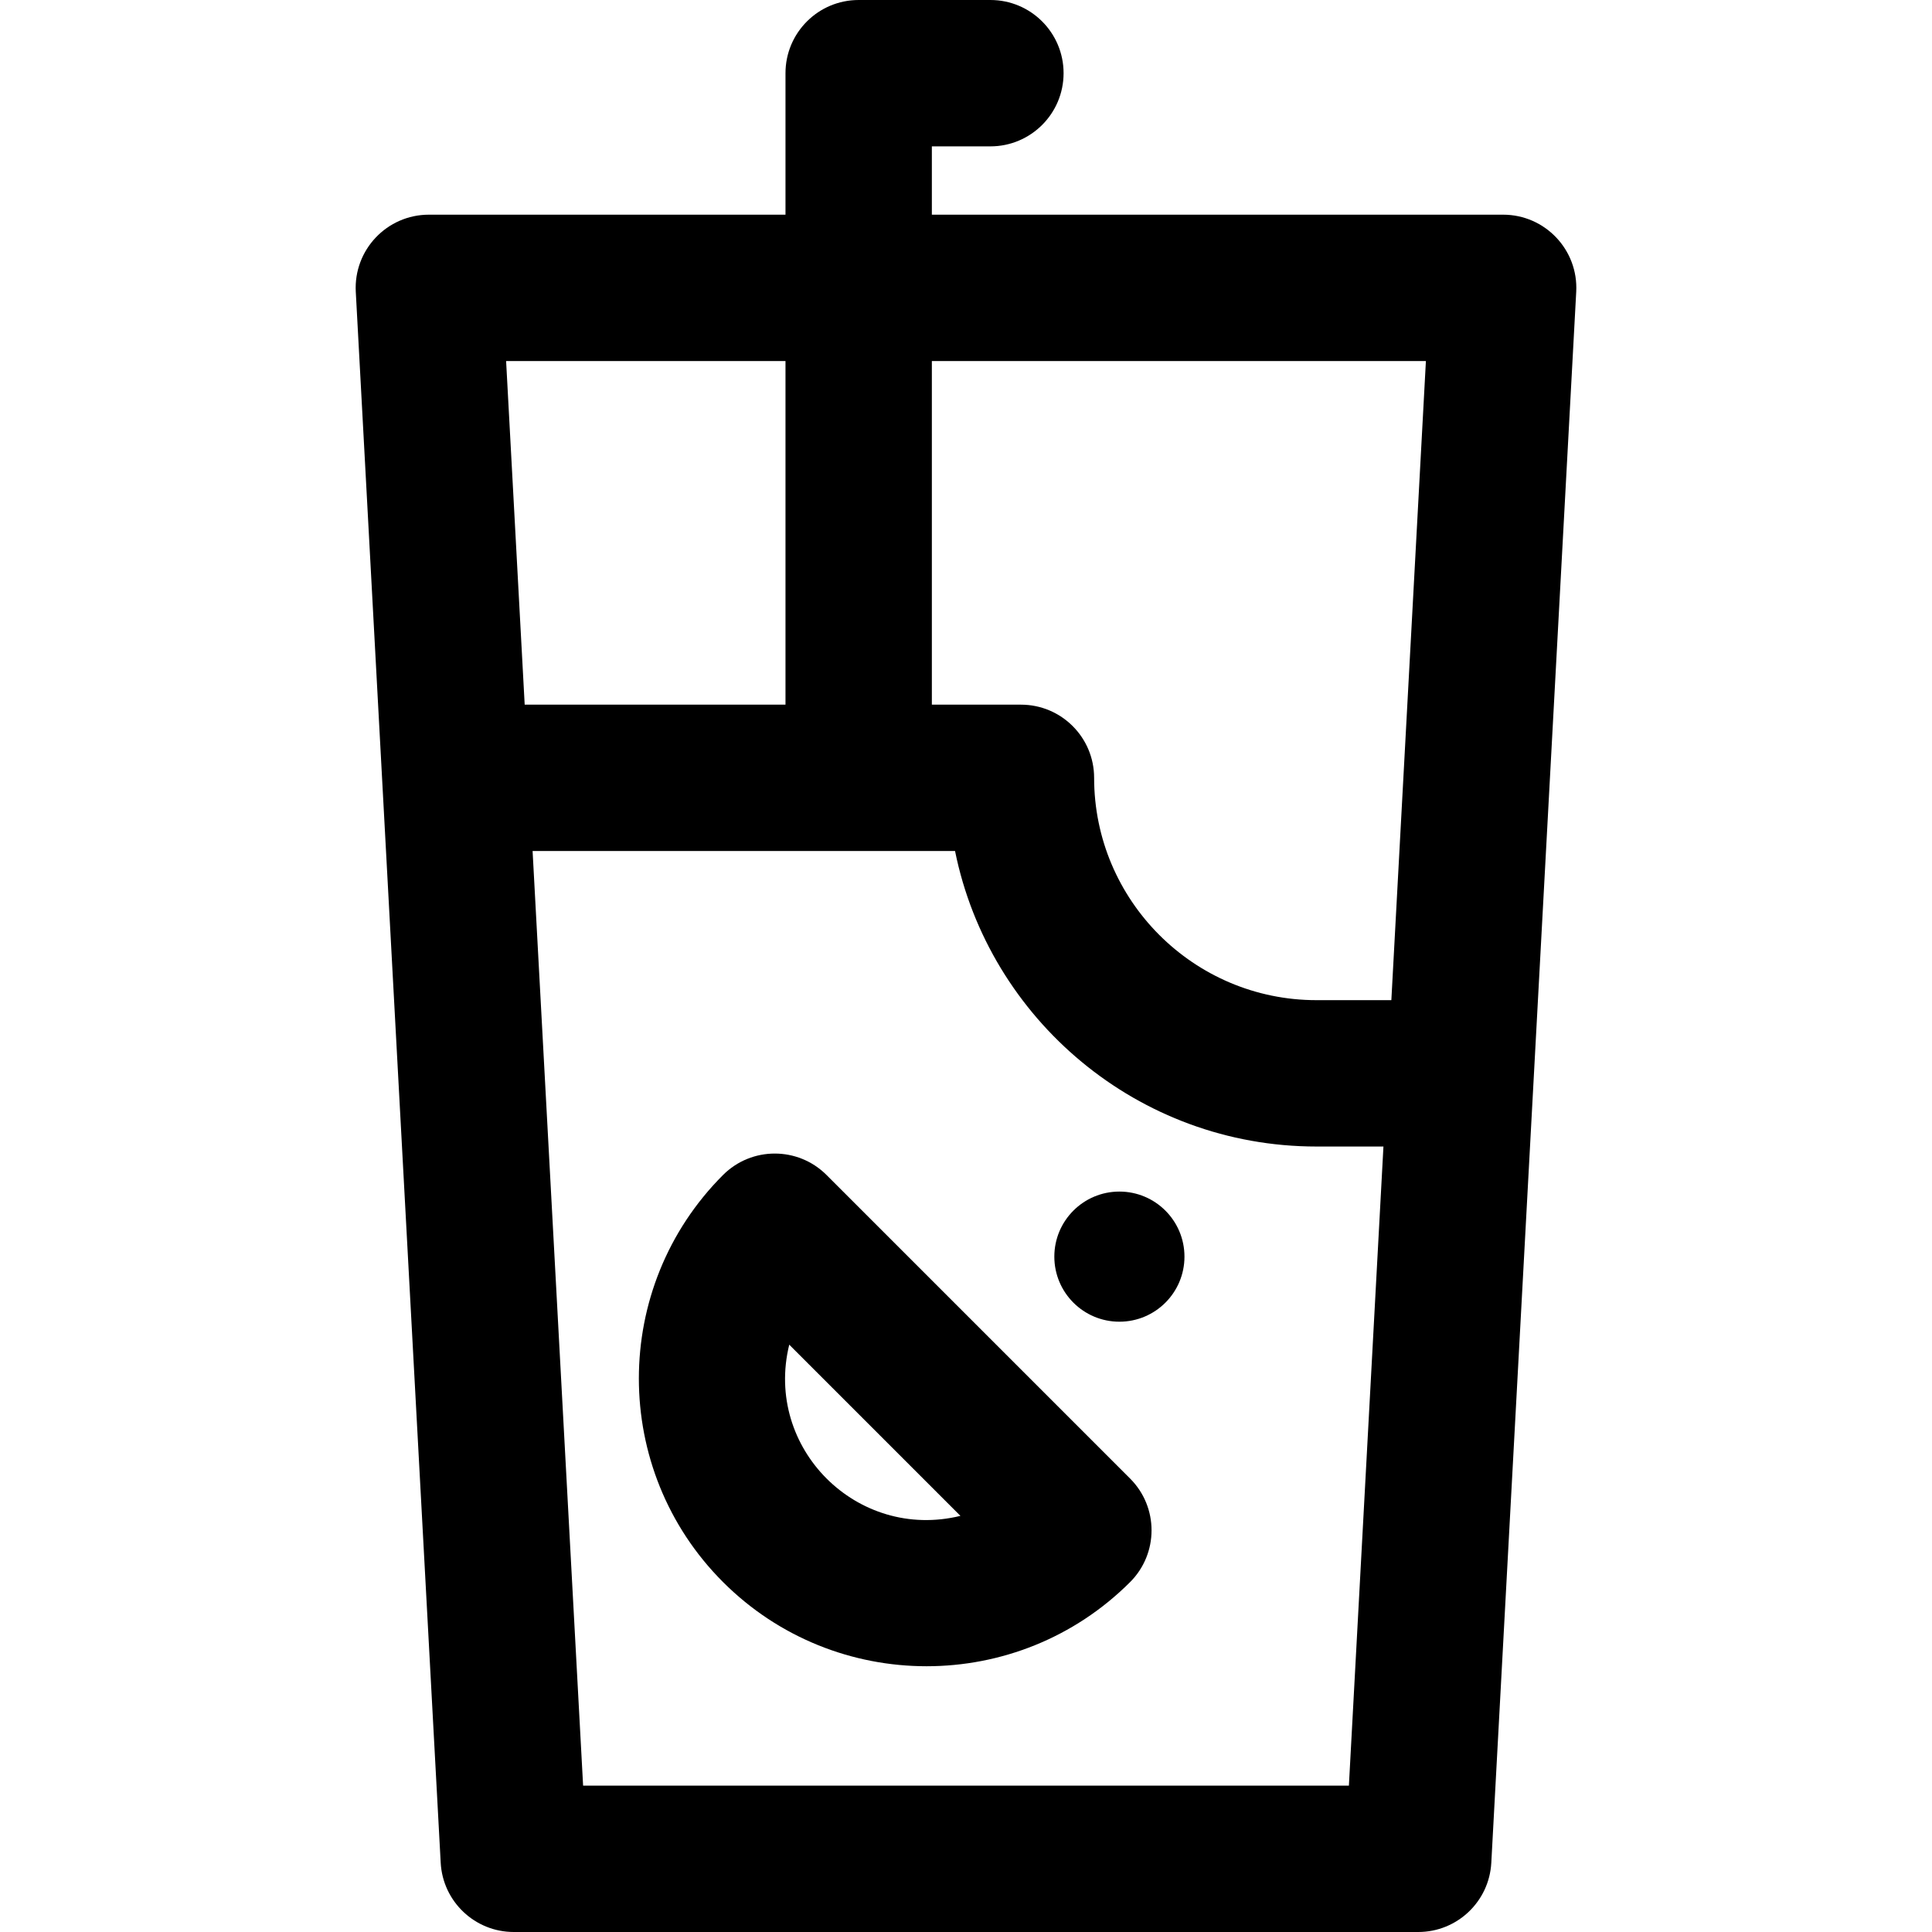 <?xml version="1.0" encoding="iso-8859-1"?>
<!-- Generator: Adobe Illustrator 19.0.0, SVG Export Plug-In . SVG Version: 6.00 Build 0)  -->
<svg version="1.1" id="Layer_1" xmlns="http://www.w3.org/2000/svg" xmlns:xlink="http://www.w3.org/1999/xlink" x="0px" y="0px"
	 viewBox="0 0 512 512" style="enable-background:new 0 0 512 512;" xml:space="preserve">
<g>
	<g>
		<g>
			<path d="M398.35,56.893H246.951V38.788h15.515c10.711,0,19.394-8.683,19.394-19.394S273.177,0,262.466,0h-34.909
				c-10.711,0-19.394,8.683-19.394,19.394v37.499h-94.51c-11.123,0-19.964,9.345-19.367,20.441l22.504,416.319
				c0.557,10.289,9.062,18.347,19.367,18.347h239.688c10.305,0,18.81-8.058,19.366-18.347l22.504-416.319
				C418.314,66.227,409.461,56.893,398.35,56.893z M134.124,95.681h74.039v91.06h-69.116L134.124,95.681z M357.471,473.212H154.53
				l-13.388-247.683h111.955c9.022,44.615,48.537,78.311,95.773,78.311h17.756L357.471,473.212z M368.723,265.052H348.87
				c-32.488,0-58.917-26.429-58.917-58.916c0-10.711-8.683-19.394-19.394-19.394h-23.609v-91.06h130.928L368.723,265.052z"/>
			<circle cx="296.652" cy="333.022" r="17.243"/>
			<path d="M219.04,311.384c-7.566-7.569-19.856-7.574-27.427,0c-29.743,29.744-29.743,78.14,0,107.881
				c29.741,29.741,78.136,29.744,107.881,0c7.569-7.566,7.574-19.856,0-27.427L219.04,311.384z M209.157,356.354l45.368,45.368
				C227.125,408.424,202.453,383.756,209.157,356.354z"/>
		</g>
	</g>
</g>
<g>
</g>
<g>
</g>
<g>
</g>
<g>
</g>
<g>
</g>
<g>
</g>
<g>
</g>
<g>
</g>
<g>
</g>
<g>
</g>
<g>
</g>
<g>
</g>
<g>
</g>
<g>
</g>
<g>
</g>
</svg>
